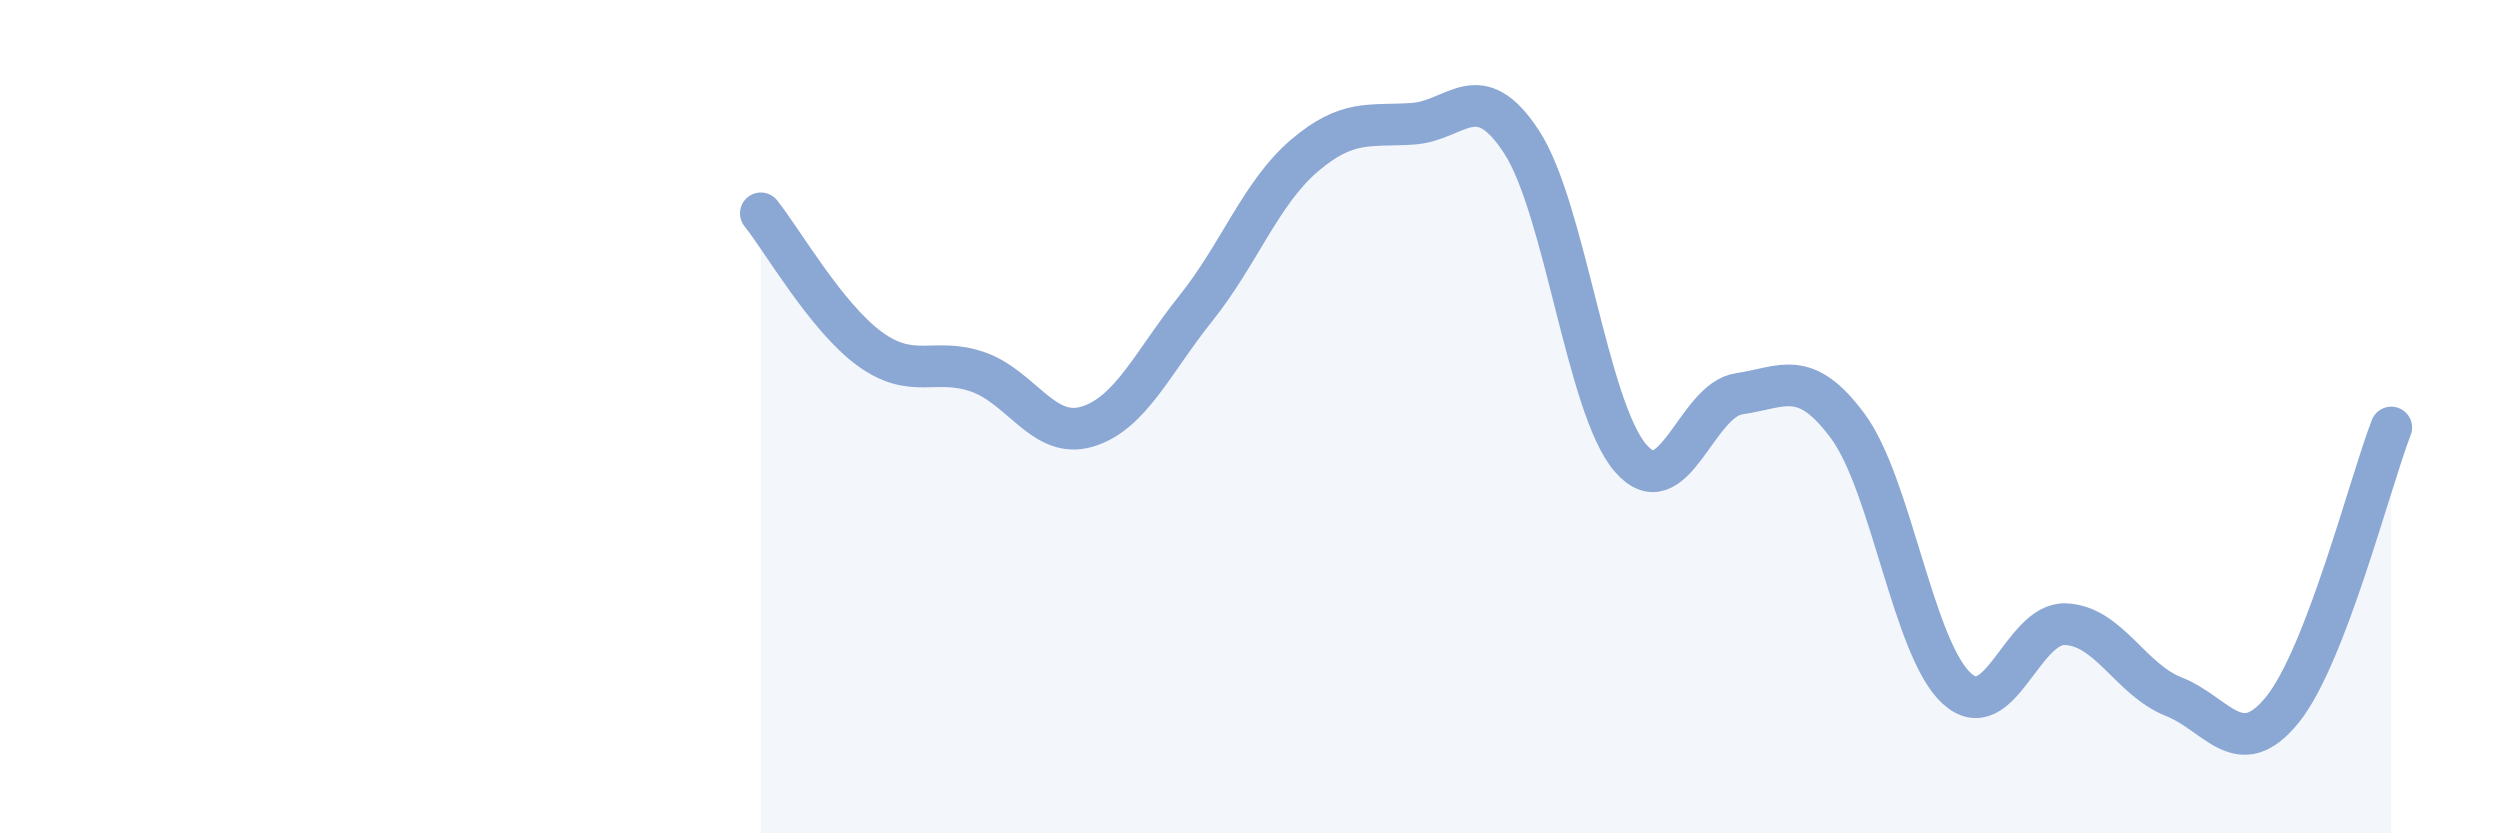 
    <svg width="60" height="20" viewBox="0 0 60 20" xmlns="http://www.w3.org/2000/svg">
      <path
        d="M 18.26,5.12 C 18.78,5.77 19.83,7.61 20.87,8.37 C 21.91,9.13 22.44,8.56 23.48,8.93 C 24.52,9.3 25.05,10.55 26.09,10.24 C 27.13,9.93 27.66,8.7 28.7,7.4 C 29.74,6.1 30.26,4.63 31.3,3.74 C 32.34,2.85 32.87,3.04 33.91,2.97 C 34.95,2.9 35.48,1.81 36.52,3.41 C 37.56,5.01 38.09,9.78 39.13,10.99 C 40.17,12.2 40.7,9.6 41.74,9.45 C 42.78,9.3 43.31,8.82 44.35,10.23 C 45.39,11.64 45.92,15.57 46.96,16.52 C 48,17.47 48.53,14.94 49.57,14.98 C 50.61,15.02 51.13,16.31 52.17,16.72 C 53.21,17.13 53.74,18.32 54.78,17.03 C 55.82,15.74 56.87,11.61 57.39,10.26L57.39 20L18.26 20Z"
        fill="#8ba7d3"
        opacity="0.1"
        stroke-linecap="round"
        stroke-linejoin="round"
      />
      <path
        d="M 18.26,5.12 C 18.78,5.77 19.83,7.61 20.87,8.37 C 21.91,9.13 22.44,8.56 23.48,8.93 C 24.52,9.3 25.05,10.55 26.09,10.24 C 27.13,9.93 27.66,8.7 28.7,7.4 C 29.74,6.1 30.26,4.63 31.3,3.74 C 32.34,2.85 32.87,3.04 33.91,2.97 C 34.95,2.9 35.48,1.81 36.52,3.41 C 37.56,5.01 38.09,9.78 39.13,10.99 C 40.17,12.2 40.7,9.6 41.74,9.45 C 42.78,9.3 43.31,8.82 44.35,10.23 C 45.39,11.64 45.92,15.57 46.96,16.52 C 48,17.47 48.53,14.94 49.57,14.98 C 50.61,15.02 51.13,16.31 52.17,16.72 C 53.21,17.13 53.74,18.32 54.78,17.03 C 55.82,15.74 56.87,11.61 57.39,10.26"
        stroke="#8ba7d3"
        stroke-width="1"
        fill="none"
        stroke-linecap="round"
        stroke-linejoin="round"
      />
    </svg>
  